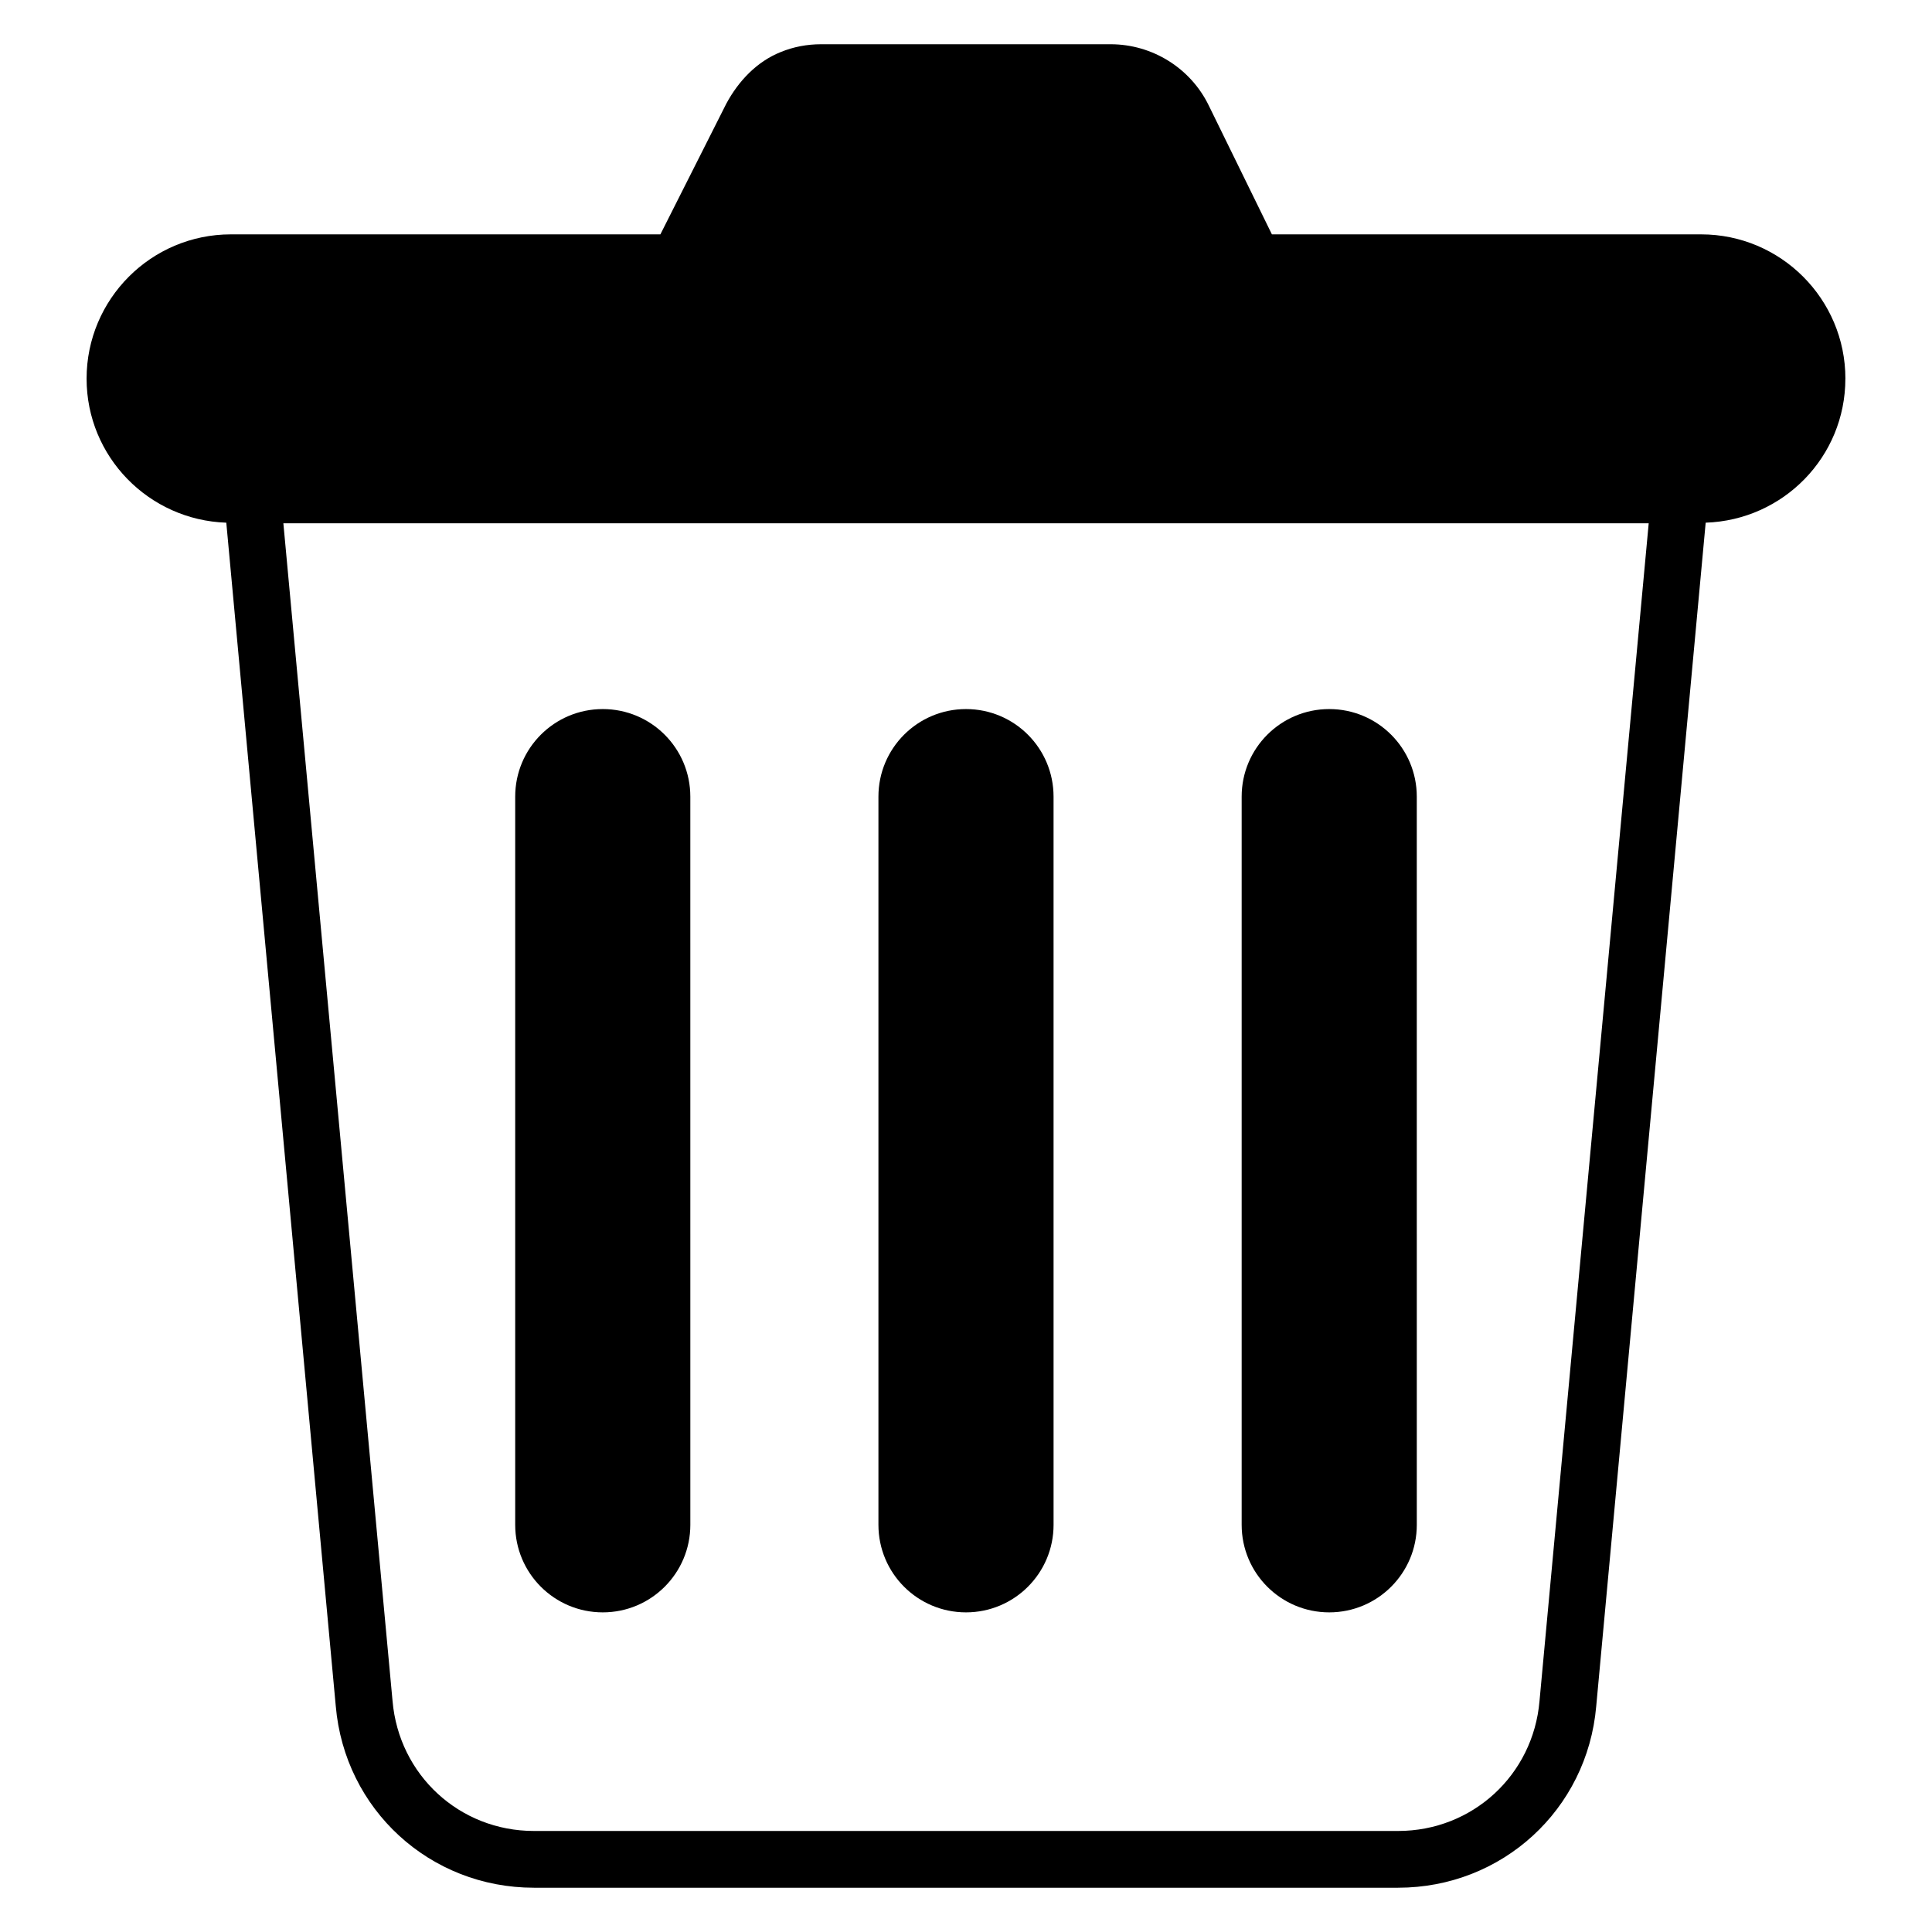 <?xml version="1.0" encoding="UTF-8"?>
<!-- Uploaded to: SVG Repo, www.svgrepo.com, Generator: SVG Repo Mixer Tools -->
<svg fill="#000000" width="800px" height="800px" version="1.1" viewBox="144 144 512 512" xmlns="http://www.w3.org/2000/svg">
 <g>
  <path d="m633.05 244.35c0-21.07-17.098-38.242-38.242-38.242h-113.74l-16.719-34.121c-4.809-9.926-14.961-16.262-26.027-16.262h-76.719c-3.742 0-7.328 0.688-10.688 2.062-6.336 2.519-11.223 7.711-14.426 13.664l-17.48 34.656h-113.82c-21.145 0-38.242 17.176-38.242 38.242 0 20.688 16.488 37.48 37.023 38.168l29.008 313.58c2.363 27.48 24.961 48.168 52.516 48.168h229c27.559 0 50.152-20.688 52.52-48.09l29.008-313.66c20.531-0.688 37.02-17.406 37.02-38.168zm-81.066 350.45c-1.68 19.617-17.785 34.426-37.48 34.426h-229c-19.695 0-35.801-14.809-37.48-34.504l-28.93-312.05h361.83z"/>
  <path d="m303.74 331.91c-12.824 0-23.207 10.383-23.207 23.207v192.97c0 12.824 10.383 23.207 23.207 23.207 12.824 0 23.207-10.383 23.207-23.207l-0.004-192.97c0-12.824-10.379-23.207-23.203-23.207z"/>
  <path d="m400 331.91c-12.824 0-23.207 10.383-23.207 23.207v192.97c0 12.824 10.383 23.207 23.207 23.207s23.207-10.383 23.207-23.207l-0.004-192.97c0-12.824-10.379-23.207-23.203-23.207z"/>
  <path d="m496.26 331.91c-12.824 0-23.207 10.383-23.207 23.207v192.97c0 12.824 10.383 23.207 23.207 23.207 12.824 0 23.207-10.383 23.207-23.207l-0.004-192.97c0-12.824-10.379-23.207-23.203-23.207z"/>
 </g>
</svg>